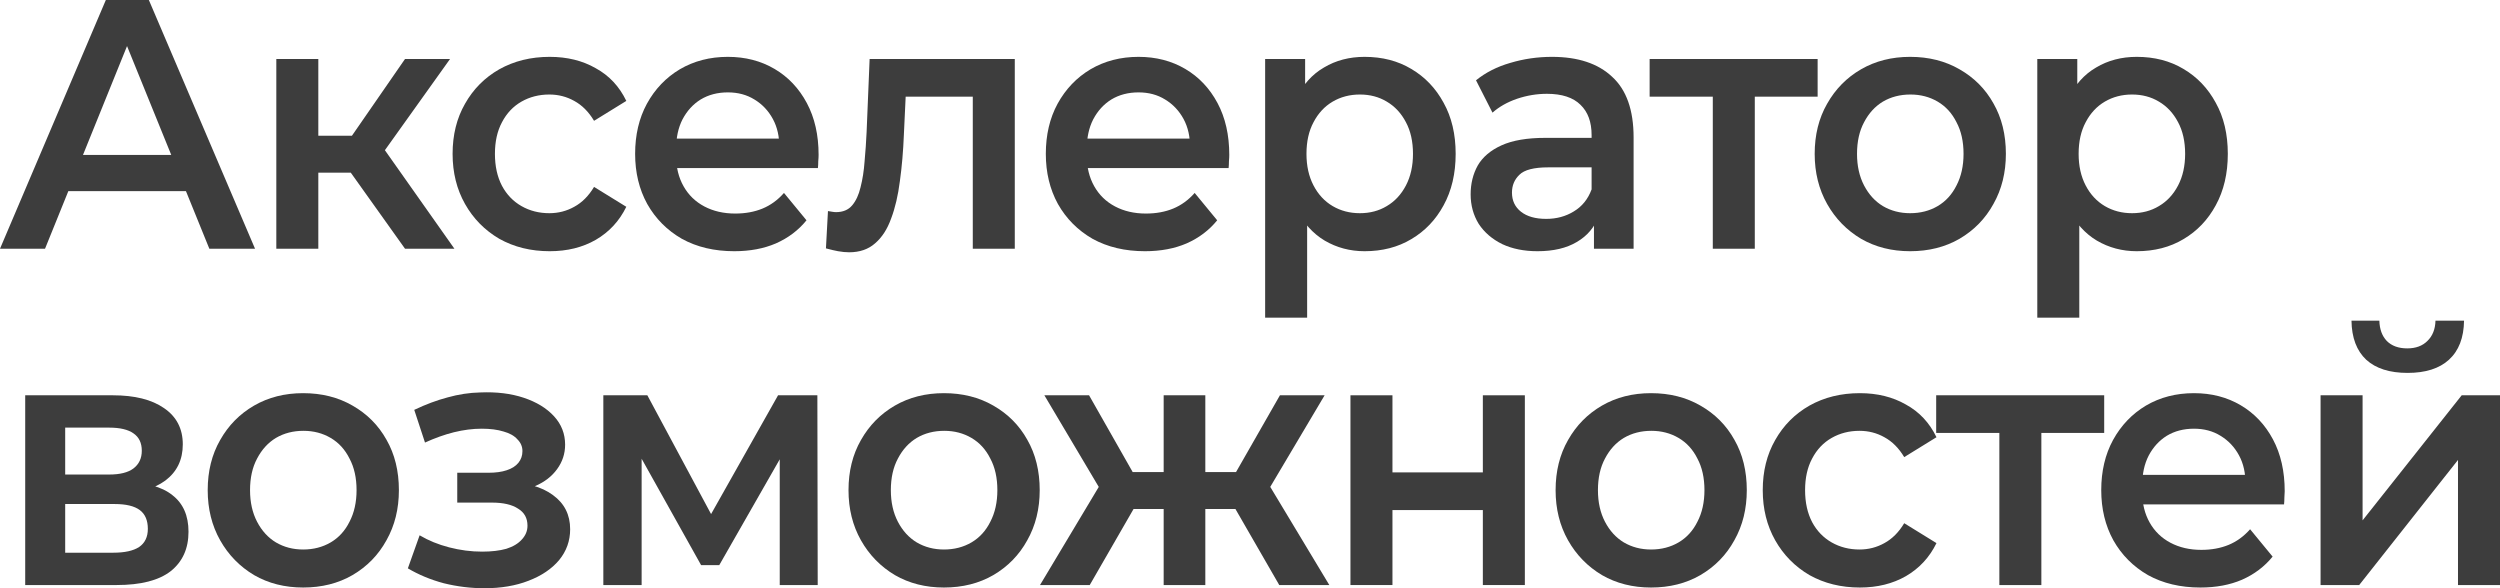 <?xml version="1.0" encoding="UTF-8"?> <svg xmlns="http://www.w3.org/2000/svg" viewBox="0 0 273.563 64.368" fill="none"><path d="M0 27.217L11.582 0H16.288L27.907 27.217H22.907L12.943 2.683H14.855L4.927 27.217H0ZM5.331 20.918L6.618 16.953H20.517L21.804 20.918H5.331Z" fill="#3D3D3D"></path><path d="M44.319 27.217L37.222 17.264L40.973 14.814L49.724 27.217H44.319ZM30.236 27.217V6.454H34.832V27.217H30.236ZM33.472 18.897V14.853H40.127V18.897H33.472ZM41.414 17.419L37.112 16.875L44.319 6.454H49.246L41.414 17.419Z" fill="#3D3D3D"></path><path d="M60.151 27.489C58.092 27.489 56.253 27.036 54.635 26.129C53.042 25.196 51.792 23.925 50.885 22.318C49.978 20.711 49.525 18.884 49.525 16.836C49.525 14.762 49.978 12.935 50.885 11.354C51.792 9.746 53.042 8.489 54.635 7.582C56.253 6.675 58.092 6.221 60.151 6.221C62.063 6.221 63.742 6.636 65.188 7.465C66.659 8.269 67.774 9.461 68.534 11.042L65.004 13.22C64.416 12.235 63.693 11.509 62.835 11.042C62.001 10.576 61.095 10.343 60.114 10.343C58.986 10.343 57.969 10.602 57.062 11.12C56.155 11.639 55.444 12.39 54.93 13.375C54.415 14.334 54.158 15.488 54.158 16.836C54.158 18.184 54.415 19.35 54.93 20.335C55.444 21.294 56.155 22.033 57.062 22.552C57.969 23.07 58.986 23.329 60.114 23.329C61.095 23.329 62.001 23.096 62.835 22.629C63.693 22.163 64.416 21.437 65.004 20.452L68.534 22.629C67.774 24.185 66.659 25.39 65.188 26.245C63.742 27.075 62.063 27.489 60.151 27.489Z" fill="#3D3D3D"></path><path d="M80.346 27.489C78.164 27.489 76.252 27.036 74.61 26.129C72.992 25.196 71.73 23.925 70.823 22.318C69.94 20.711 69.499 18.884 69.499 16.836C69.499 14.762 69.928 12.935 70.786 11.354C71.668 9.746 72.87 8.489 74.389 7.582C75.933 6.675 77.686 6.221 79.647 6.221C81.559 6.221 83.263 6.662 84.758 7.543C86.253 8.424 87.43 9.669 88.288 11.276C89.146 12.883 89.575 14.775 89.575 16.953C89.575 17.16 89.562 17.393 89.538 17.652C89.538 17.912 89.526 18.158 89.501 18.391H73.139V15.164H87.074L85.273 16.175C85.297 14.982 85.064 13.933 84.574 13.025C84.084 12.118 83.41 11.405 82.552 10.887C81.718 10.369 80.75 10.109 79.647 10.109C78.52 10.109 77.527 10.369 76.669 10.887C75.835 11.405 75.174 12.131 74.683 13.064C74.218 13.972 73.985 15.047 73.985 16.292V17.069C73.985 18.313 74.254 19.415 74.794 20.374C75.333 21.333 76.093 22.072 77.073 22.59C78.054 23.109 79.181 23.368 80.456 23.368C81.559 23.368 82.552 23.187 83.434 22.824C84.317 22.461 85.101 21.891 85.787 21.113L88.251 24.107C87.369 25.196 86.253 26.038 84.905 26.634C83.581 27.204 82.061 27.489 80.346 27.489Z" fill="#3D3D3D"></path><path d="M90.379 27.178L90.6 23.096C90.772 23.122 90.931 23.148 91.078 23.174C91.225 23.2 91.36 23.213 91.482 23.213C92.242 23.213 92.83 22.966 93.247 22.474C93.664 21.981 93.97 21.32 94.166 20.491C94.387 19.635 94.534 18.689 94.608 17.652C94.706 16.59 94.779 15.527 94.828 14.464L95.159 6.454H111.043V27.217H106.447V9.254L107.513 10.576H98.174L99.167 9.215L98.909 14.697C98.836 16.538 98.689 18.249 98.468 19.83C98.272 21.385 97.954 22.746 97.512 23.912C97.096 25.079 96.507 25.986 95.747 26.634C95.012 27.282 94.068 27.606 92.916 27.606C92.549 27.606 92.144 27.567 91.703 27.489C91.286 27.412 90.845 27.308 90.379 27.178Z" fill="#3D3D3D"></path><path d="M125.285 27.489C123.104 27.489 121.192 27.036 119.549 26.129C117.931 25.196 116.669 23.925 115.762 22.318C114.88 20.711 114.439 18.884 114.439 16.836C114.439 14.762 114.868 12.935 115.725 11.354C116.608 9.746 117.809 8.489 119.329 7.582C120.873 6.675 122.626 6.221 124.587 6.221C126.499 6.221 128.202 6.662 129.697 7.543C131.193 8.424 132.369 9.669 133.227 11.276C134.085 12.883 134.514 14.775 134.514 16.953C134.514 17.16 134.502 17.393 134.477 17.652C134.477 17.912 134.465 18.158 134.441 18.391H118.079V15.164H132.014L130.212 16.175C130.237 14.982 130.004 13.933 129.514 13.025C129.023 12.118 128.349 11.405 127.491 10.887C126.658 10.369 125.69 10.109 124.587 10.109C123.459 10.109 122.466 10.369 121.608 10.887C120.775 11.405 120.113 12.131 119.623 13.064C119.157 13.972 118.924 15.047 118.924 16.292V17.069C118.924 18.313 119.194 19.415 119.733 20.374C120.272 21.333 121.032 22.072 122.013 22.59C122.993 23.109 124.121 23.368 125.396 23.368C126.499 23.368 127.491 23.187 128.374 22.824C129.256 22.461 130.041 21.891 130.727 21.113L133.191 24.107C132.308 25.196 131.193 26.038 129.845 26.634C128.521 27.204 127.001 27.489 125.285 27.489Z" fill="#3D3D3D"></path><path d="M149.322 27.489C147.728 27.489 146.27 27.101 144.946 26.323C143.647 25.546 142.605 24.379 141.821 22.824C141.061 21.242 140.681 19.247 140.681 16.836C140.681 14.399 141.049 12.403 141.784 10.848C142.544 9.293 143.573 8.139 144.873 7.388C146.172 6.61 147.655 6.221 149.322 6.221C151.258 6.221 152.962 6.662 154.432 7.543C155.928 8.424 157.104 9.656 157.962 11.237C158.845 12.818 159.286 14.684 159.286 16.836C159.286 18.987 158.845 20.867 157.962 22.474C157.104 24.055 155.928 25.286 154.432 26.168C152.962 27.049 151.258 27.489 149.322 27.489ZM138.438 34.761V6.454H142.813V11.354L142.666 16.875L143.034 22.396V34.761H138.438ZM148.807 23.329C149.91 23.329 150.89 23.07 151.748 22.552C152.631 22.033 153.329 21.281 153.844 20.296C154.359 19.311 154.616 18.158 154.616 16.836C154.616 15.488 154.359 14.334 153.844 13.375C153.329 12.39 152.631 11.639 151.748 11.12C150.89 10.602 149.91 10.343 148.807 10.343C147.704 10.343 146.711 10.602 145.828 11.12C144.946 11.639 144.248 12.39 143.733 13.375C143.218 14.334 142.961 15.488 142.961 16.836C142.961 18.158 143.218 19.311 143.733 20.296C144.248 21.281 144.946 22.033 145.828 22.552C146.711 23.07 147.704 23.329 148.807 23.329Z" fill="#3D3D3D"></path><path d="M174.419 27.217V23.018L174.161 22.124V14.775C174.161 13.349 173.757 12.248 172.948 11.47C172.139 10.667 170.914 10.265 169.271 10.265C168.168 10.265 167.077 10.446 165.999 10.809C164.945 11.172 164.05 11.678 163.315 12.326L161.513 8.787C162.567 7.932 163.817 7.297 165.263 6.882C166.734 6.441 168.254 6.221 169.823 6.221C172.666 6.221 174.86 6.947 176.404 8.398C177.973 9.824 178.757 12.04 178.757 15.047V27.217H174.419ZM168.242 27.489C166.771 27.489 165.484 27.23 164.381 26.712C163.278 26.168 162.42 25.429 161.807 24.496C161.219 23.537 160.925 22.461 160.925 21.268C160.925 20.102 161.182 19.052 161.697 18.119C162.236 17.186 163.106 16.447 164.307 15.903C165.509 15.358 167.102 15.086 169.087 15.086H174.786V18.313H169.418C167.849 18.313 166.795 18.586 166.256 19.13C165.717 19.648 165.447 20.296 165.447 21.074C165.447 21.955 165.778 22.655 166.44 23.174C167.102 23.692 168.021 23.951 169.197 23.951C170.325 23.951 171.33 23.679 172.213 23.135C173.12 22.59 173.769 21.787 174.161 20.724L174.934 23.64C174.492 24.859 173.696 25.805 172.543 26.479C171.416 27.152 169.982 27.489 168.242 27.489Z" fill="#3D3D3D"></path><path d="M187.423 27.217V9.409L188.489 10.576H180.511V6.454H198.895V10.576H190.953L192.019 9.409V27.217H187.423Z" fill="#3D3D3D"></path><path d="M209.015 27.489C207.005 27.489 205.215 27.036 203.647 26.129C202.078 25.196 200.84 23.925 199.933 22.318C199.026 20.711 198.572 18.884 198.572 16.836C198.572 14.762 199.026 12.935 199.933 11.354C200.84 9.746 202.078 8.489 203.647 7.582C205.215 6.675 207.005 6.221 209.015 6.221C211.049 6.221 212.851 6.675 214.42 7.582C216.013 8.489 217.251 9.733 218.133 11.315C219.04 12.896 219.494 14.736 219.494 16.836C219.494 18.884 219.04 20.711 218.133 22.318C217.251 23.925 216.013 25.196 214.42 26.129C212.851 27.036 211.049 27.489 209.015 27.489ZM209.015 23.329C210.142 23.329 211.147 23.07 212.03 22.552C212.912 22.033 213.599 21.281 214.089 20.296C214.604 19.311 214.861 18.158 214.861 16.836C214.861 15.488 214.604 14.334 214.089 13.375C213.599 12.39 212.912 11.639 212.03 11.12C211.147 10.602 210.155 10.343 209.052 10.343C207.924 10.343 206.919 10.602 206.037 11.12C205.179 11.639 204.492 12.39 203.977 13.375C203.463 14.334 203.205 15.488 203.205 16.836C203.205 18.158 203.463 19.311 203.977 20.296C204.492 21.281 205.179 22.033 206.037 22.552C206.919 23.07 207.912 23.329 209.015 23.329Z" fill="#3D3D3D"></path><path d="M233.815 27.489C232.221 27.489 230.763 27.101 229.439 26.323C228.14 25.546 227.098 24.379 226.314 22.824C225.554 21.242 225.174 19.247 225.174 16.836C225.174 14.399 225.542 12.403 226.277 10.848C227.037 9.293 228.067 8.139 229.366 7.388C230.665 6.61 232.148 6.221 233.815 6.221C235.751 6.221 237.455 6.662 238.926 7.543C240.421 8.424 241.597 9.656 242.455 11.237C243.338 12.818 243.779 14.684 243.779 16.836C243.779 18.987 243.338 20.867 242.455 22.474C241.597 24.055 240.421 25.286 238.926 26.168C237.455 27.049 235.751 27.489 233.815 27.489ZM222.931 34.761V6.454H227.307V11.354L227.16 16.875L227.527 22.396V34.761H222.931ZM233.3 23.329C234.403 23.329 235.384 23.07 236.241 22.552C237.124 22.033 237.822 21.281 238.337 20.296C238.852 19.311 239.109 18.158 239.109 16.836C239.109 15.488 238.852 14.334 238.337 13.375C237.822 12.39 237.124 11.639 236.241 11.12C235.384 10.602 234.403 10.343 233.3 10.343C232.197 10.343 231.204 10.602 230.322 11.12C229.439 11.639 228.741 12.39 228.226 13.375C227.711 14.334 227.454 15.488 227.454 16.836C227.454 18.158 227.711 19.311 228.226 20.296C228.741 21.281 229.439 22.033 230.322 22.552C231.204 23.07 232.197 23.329 233.3 23.329Z" fill="#3D3D3D"></path><path d="M2.758 64.018V43.255H12.354C14.732 43.255 16.595 43.721 17.943 44.655C19.316 45.588 20.002 46.91 20.002 48.621C20.002 50.305 19.365 51.628 18.09 52.587C16.815 53.52 15.124 53.986 13.016 53.986L13.568 52.781C15.945 52.781 17.71 53.248 18.862 54.181C20.039 55.088 20.627 56.423 20.627 58.186C20.627 60.026 19.978 61.465 18.678 62.502C17.379 63.512 15.406 64.018 12.759 64.018H2.758ZM7.133 60.48H12.391C13.641 60.48 14.585 60.272 15.222 59.858C15.86 59.417 16.178 58.756 16.178 57.874C16.178 56.941 15.884 56.254 15.296 55.814C14.707 55.373 13.788 55.153 12.538 55.153H7.133V60.48ZM7.133 51.926H11.95C13.126 51.926 14.009 51.705 14.597 51.265C15.21 50.798 15.516 50.15 15.516 49.321C15.516 48.465 15.21 47.83 14.597 47.415C14.009 47.001 13.126 46.793 11.95 46.793H7.133V51.926Z" fill="#3D3D3D"></path><path d="M33.17 64.29C31.16 64.29 29.371 63.836 27.802 62.929C26.233 61.996 24.995 60.726 24.089 59.119C23.182 57.512 22.728 55.684 22.728 53.636C22.728 51.563 23.182 49.735 24.089 48.154C24.995 46.547 26.233 45.29 27.802 44.382C29.371 43.475 31.16 43.022 33.17 43.022C35.205 43.022 37.007 43.475 38.575 44.382C40.169 45.29 41.407 46.534 42.289 48.115C43.196 49.696 43.649 51.537 43.649 53.636C43.649 55.684 43.196 57.512 42.289 59.119C41.407 60.726 40.169 61.996 38.575 62.929C37.007 63.836 35.205 64.29 33.17 64.29ZM33.17 60.13C34.298 60.13 35.303 59.87 36.186 59.352C37.068 58.834 37.754 58.082 38.244 57.097C38.759 56.112 39.017 54.958 39.017 53.636C39.017 52.289 38.759 51.135 38.244 50.176C37.754 49.191 37.068 48.439 36.186 47.921C35.303 47.402 34.31 47.143 33.207 47.143C32.08 47.143 31.075 47.402 30.192 47.921C29.334 48.439 28.648 49.191 28.133 50.176C27.618 51.135 27.361 52.289 27.361 53.636C27.361 54.958 27.618 56.112 28.133 57.097C28.648 58.082 29.334 58.834 30.192 59.352C31.075 59.87 32.067 60.13 33.17 60.13Z" fill="#3D3D3D"></path><path d="M53.013 64.368C51.518 64.368 50.035 64.186 48.564 63.823C47.118 63.435 45.807 62.89 44.63 62.191L45.917 58.575C46.873 59.145 47.952 59.585 49.153 59.896C50.354 60.207 51.555 60.363 52.756 60.363C53.786 60.363 54.668 60.259 55.403 60.052C56.139 59.819 56.703 59.482 57.095 59.041C57.511 58.6 57.72 58.095 57.72 57.524C57.72 56.695 57.377 56.073 56.69 55.658C56.028 55.218 55.072 54.997 53.822 54.997H50.035V51.731H53.455C54.239 51.731 54.901 51.64 55.44 51.459C56.004 51.277 56.433 51.005 56.727 50.642C57.021 50.28 57.168 49.852 57.168 49.359C57.168 48.867 56.984 48.439 56.617 48.076C56.274 47.687 55.771 47.402 55.109 47.221C54.447 47.013 53.651 46.91 52.719 46.91C51.739 46.91 50.722 47.039 49.668 47.299C48.638 47.558 47.584 47.934 46.505 48.426L45.329 44.849C46.579 44.253 47.792 43.799 48.969 43.488C50.17 43.151 51.359 42.97 52.535 42.944C54.325 42.866 55.918 43.061 57.315 43.527C58.713 43.994 59.816 44.668 60.625 45.549C61.433 46.43 61.838 47.467 61.838 48.66C61.838 49.645 61.544 50.539 60.955 51.342C60.392 52.12 59.607 52.729 58.602 53.17C57.622 53.61 56.494 53.831 55.22 53.831L55.367 52.781C57.548 52.781 59.264 53.248 60.514 54.181C61.764 55.088 62.389 56.332 62.389 57.913C62.389 59.184 61.985 60.311 61.176 61.296C60.367 62.255 59.252 63.007 57.83 63.551C56.433 64.096 54.827 64.368 53.013 64.368Z" fill="#3D3D3D"></path><path d="M66.02 64.018V43.255H70.836L78.742 57.991H76.83L85.139 43.255H89.441L89.478 64.018H85.323V48.465L86.059 48.971L78.705 61.841H76.719L69.329 48.621L70.211 48.387V64.018H66.02Z" fill="#3D3D3D"></path><path d="M103.291 64.29C101.281 64.29 99.491 63.836 97.923 62.929C96.354 61.996 95.116 60.726 94.209 59.119C93.302 57.512 92.848 55.684 92.848 53.636C92.848 51.563 93.302 49.735 94.209 48.154C95.116 46.547 96.354 45.29 97.923 44.382C99.491 43.475 101.281 43.022 103.291 43.022C105.325 43.022 107.127 43.475 108.696 44.382C110.289 45.29 111.527 46.534 112.409 48.115C113.316 49.696 113.77 51.537 113.77 53.636C113.77 55.684 113.316 57.512 112.409 59.119C111.527 60.726 110.289 61.996 108.696 62.929C107.127 63.836 105.325 64.29 103.291 64.29ZM103.291 60.13C104.418 60.13 105.423 59.87 106.306 59.352C107.188 58.834 107.875 58.082 108.365 57.097C108.88 56.112 109.137 54.958 109.137 53.636C109.137 52.289 108.88 51.135 108.365 50.176C107.875 49.191 107.188 48.439 106.306 47.921C105.423 47.402 104.43 47.143 103.327 47.143C102.2 47.143 101.195 47.402 100.313 47.921C99.455 48.439 98.768 49.191 98.253 50.176C97.739 51.135 97.481 52.289 97.481 53.636C97.481 54.958 97.739 56.112 98.253 57.097C98.768 58.082 99.455 58.834 100.313 59.352C101.195 59.87 102.188 60.13 103.291 60.13Z" fill="#3D3D3D"></path><path d="M139.982 64.018L134.246 54.064L137.997 51.615L145.461 64.018H139.982ZM130.533 55.697V51.653H137.114V55.697H130.533ZM138.438 54.22L134.099 53.675L140.056 43.255H144.946L138.438 54.22ZM119.245 64.018H113.803L121.23 51.615L124.981 54.064L119.245 64.018ZM131.893 64.018H127.334V43.255H131.893V64.018ZM128.694 55.697H122.15V51.653H128.694V55.697ZM120.789 54.22L114.281 43.255H119.171L125.091 53.675L120.789 54.22Z" fill="#3D3D3D"></path><path d="M147.774 64.018V43.255H152.37V51.692H162.261V43.255H166.857V64.018H162.261V55.814H152.37V64.018H147.774Z" fill="#3D3D3D"></path><path d="M180.664 64.29C178.654 64.29 176.865 63.836 175.296 62.929C173.727 61.996 172.489 60.726 171.582 59.119C170.675 57.512 170.222 55.684 170.222 53.636C170.222 51.563 170.675 49.735 171.582 48.154C172.489 46.547 173.727 45.29 175.296 44.382C176.865 43.475 178.654 43.022 180.664 43.022C182.699 43.022 184.5 43.475 186.069 44.382C187.663 45.29 188.9 46.534 189.783 48.115C190.69 49.696 191.143 51.537 191.143 53.636C191.143 55.684 190.69 57.512 189.783 59.119C188.9 60.726 187.663 61.996 186.069 62.929C184.5 63.836 182.699 64.29 180.664 64.29ZM180.664 60.13C181.792 60.13 182.797 59.87 183.679 59.352C184.562 58.834 185.248 58.082 185.738 57.097C186.253 56.112 186.51 54.958 186.51 53.636C186.51 52.289 186.253 51.135 185.738 50.176C185.248 49.191 184.562 48.439 183.679 47.921C182.797 47.402 181.804 47.143 180.701 47.143C179.573 47.143 178.568 47.402 177.686 47.921C176.828 48.439 176.142 49.191 175.627 50.176C175.112 51.135 174.855 52.289 174.855 53.636C174.855 54.958 175.112 56.112 175.627 57.097C176.142 58.082 176.828 58.834 177.686 59.352C178.568 59.87 179.561 60.13 180.664 60.13Z" fill="#3D3D3D"></path><path d="M203.515 64.29C201.456 64.29 199.618 63.836 198 62.929C196.407 61.996 195.157 60.726 194.25 59.119C193.343 57.512 192.889 55.684 192.889 53.636C192.889 51.563 193.343 49.735 194.25 48.154C195.157 46.547 196.407 45.29 198 44.382C199.618 43.475 201.456 43.022 203.515 43.022C205.427 43.022 207.106 43.436 208.553 44.266C210.023 45.069 211.139 46.262 211.899 47.843L208.369 50.02C207.78 49.035 207.057 48.31 206.199 47.843C205.366 47.376 204.459 47.143 203.479 47.143C202.351 47.143 201.334 47.402 200.427 47.921C199.52 48.439 198.809 49.191 198.294 50.176C197.779 51.135 197.522 52.289 197.522 53.636C197.522 54.984 197.779 56.151 198.294 57.136C198.809 58.095 199.52 58.834 200.427 59.352C201.334 59.87 202.351 60.13 203.479 60.13C204.459 60.13 205.366 59.896 206.199 59.43C207.057 58.963 207.78 58.237 208.369 57.252L211.899 59.43C211.139 60.985 210.023 62.191 208.553 63.046C207.106 63.875 205.427 64.29 203.515 64.29Z" fill="#3D3D3D"></path><path d="M218.78 64.018V46.21L219.846 47.376H211.867V43.255H230.252V47.376H222.309L223.376 46.21V64.018H218.78Z" fill="#3D3D3D"></path><path d="M240.776 64.29C238.594 64.29 236.682 63.836 235.04 62.929C233.422 61.996 232.16 60.726 231.253 59.119C230.37 57.512 229.929 55.684 229.929 53.636C229.929 51.563 230.358 49.735 231.216 48.154C232.099 46.547 233.3 45.29 234.819 44.382C236.364 43.475 238.116 43.022 240.077 43.022C241.989 43.022 243.693 43.462 245.188 44.344C246.684 45.225 247.86 46.469 248.718 48.076C249.576 49.683 250.004 51.576 250.004 53.753C250.004 53.96 249.992 54.194 249.969 54.453C249.969 54.712 249.957 54.958 249.932 55.192H233.569V51.965H247.505L245.703 52.975C245.727 51.783 245.495 50.733 245.004 49.826C244.514 48.919 243.84 48.206 242.982 47.687C242.149 47.169 241.18 46.91 240.077 46.91C238.95 46.91 237.957 47.169 237.099 47.687C236.266 48.206 235.604 48.932 235.114 49.865C234.648 50.772 234.415 51.848 234.415 53.092V53.87C234.415 55.114 234.685 56.216 235.224 57.175C235.763 58.134 236.523 58.873 237.504 59.391C238.484 59.909 239.612 60.169 240.886 60.169C241.989 60.169 242.982 59.987 243.865 59.624C244.747 59.261 245.531 58.691 246.218 57.913L248.681 60.907C247.799 61.996 246.684 62.838 245.335 63.435C244.012 64.005 242.492 64.29 240.776 64.29Z" fill="#3D3D3D"></path><path d="M253.929 64.018V43.255H258.526V56.941L269.371 43.255H273.563V64.018H268.966V50.331L258.156 64.018H253.929ZM263.453 40.805C261.491 40.805 259.983 40.326 258.928 39.367C257.876 38.382 257.337 36.956 257.312 35.09H260.362C260.387 36.023 260.657 36.762 261.172 37.306C261.711 37.85 262.458 38.122 263.415 38.122C264.347 38.122 265.082 37.85 265.621 37.306C266.186 36.762 266.478 36.023 266.503 35.09H269.628C269.603 36.956 269.054 38.382 267.975 39.367C266.92 40.326 265.414 40.805 263.453 40.805Z" fill="#3D3D3D"></path></svg> 
